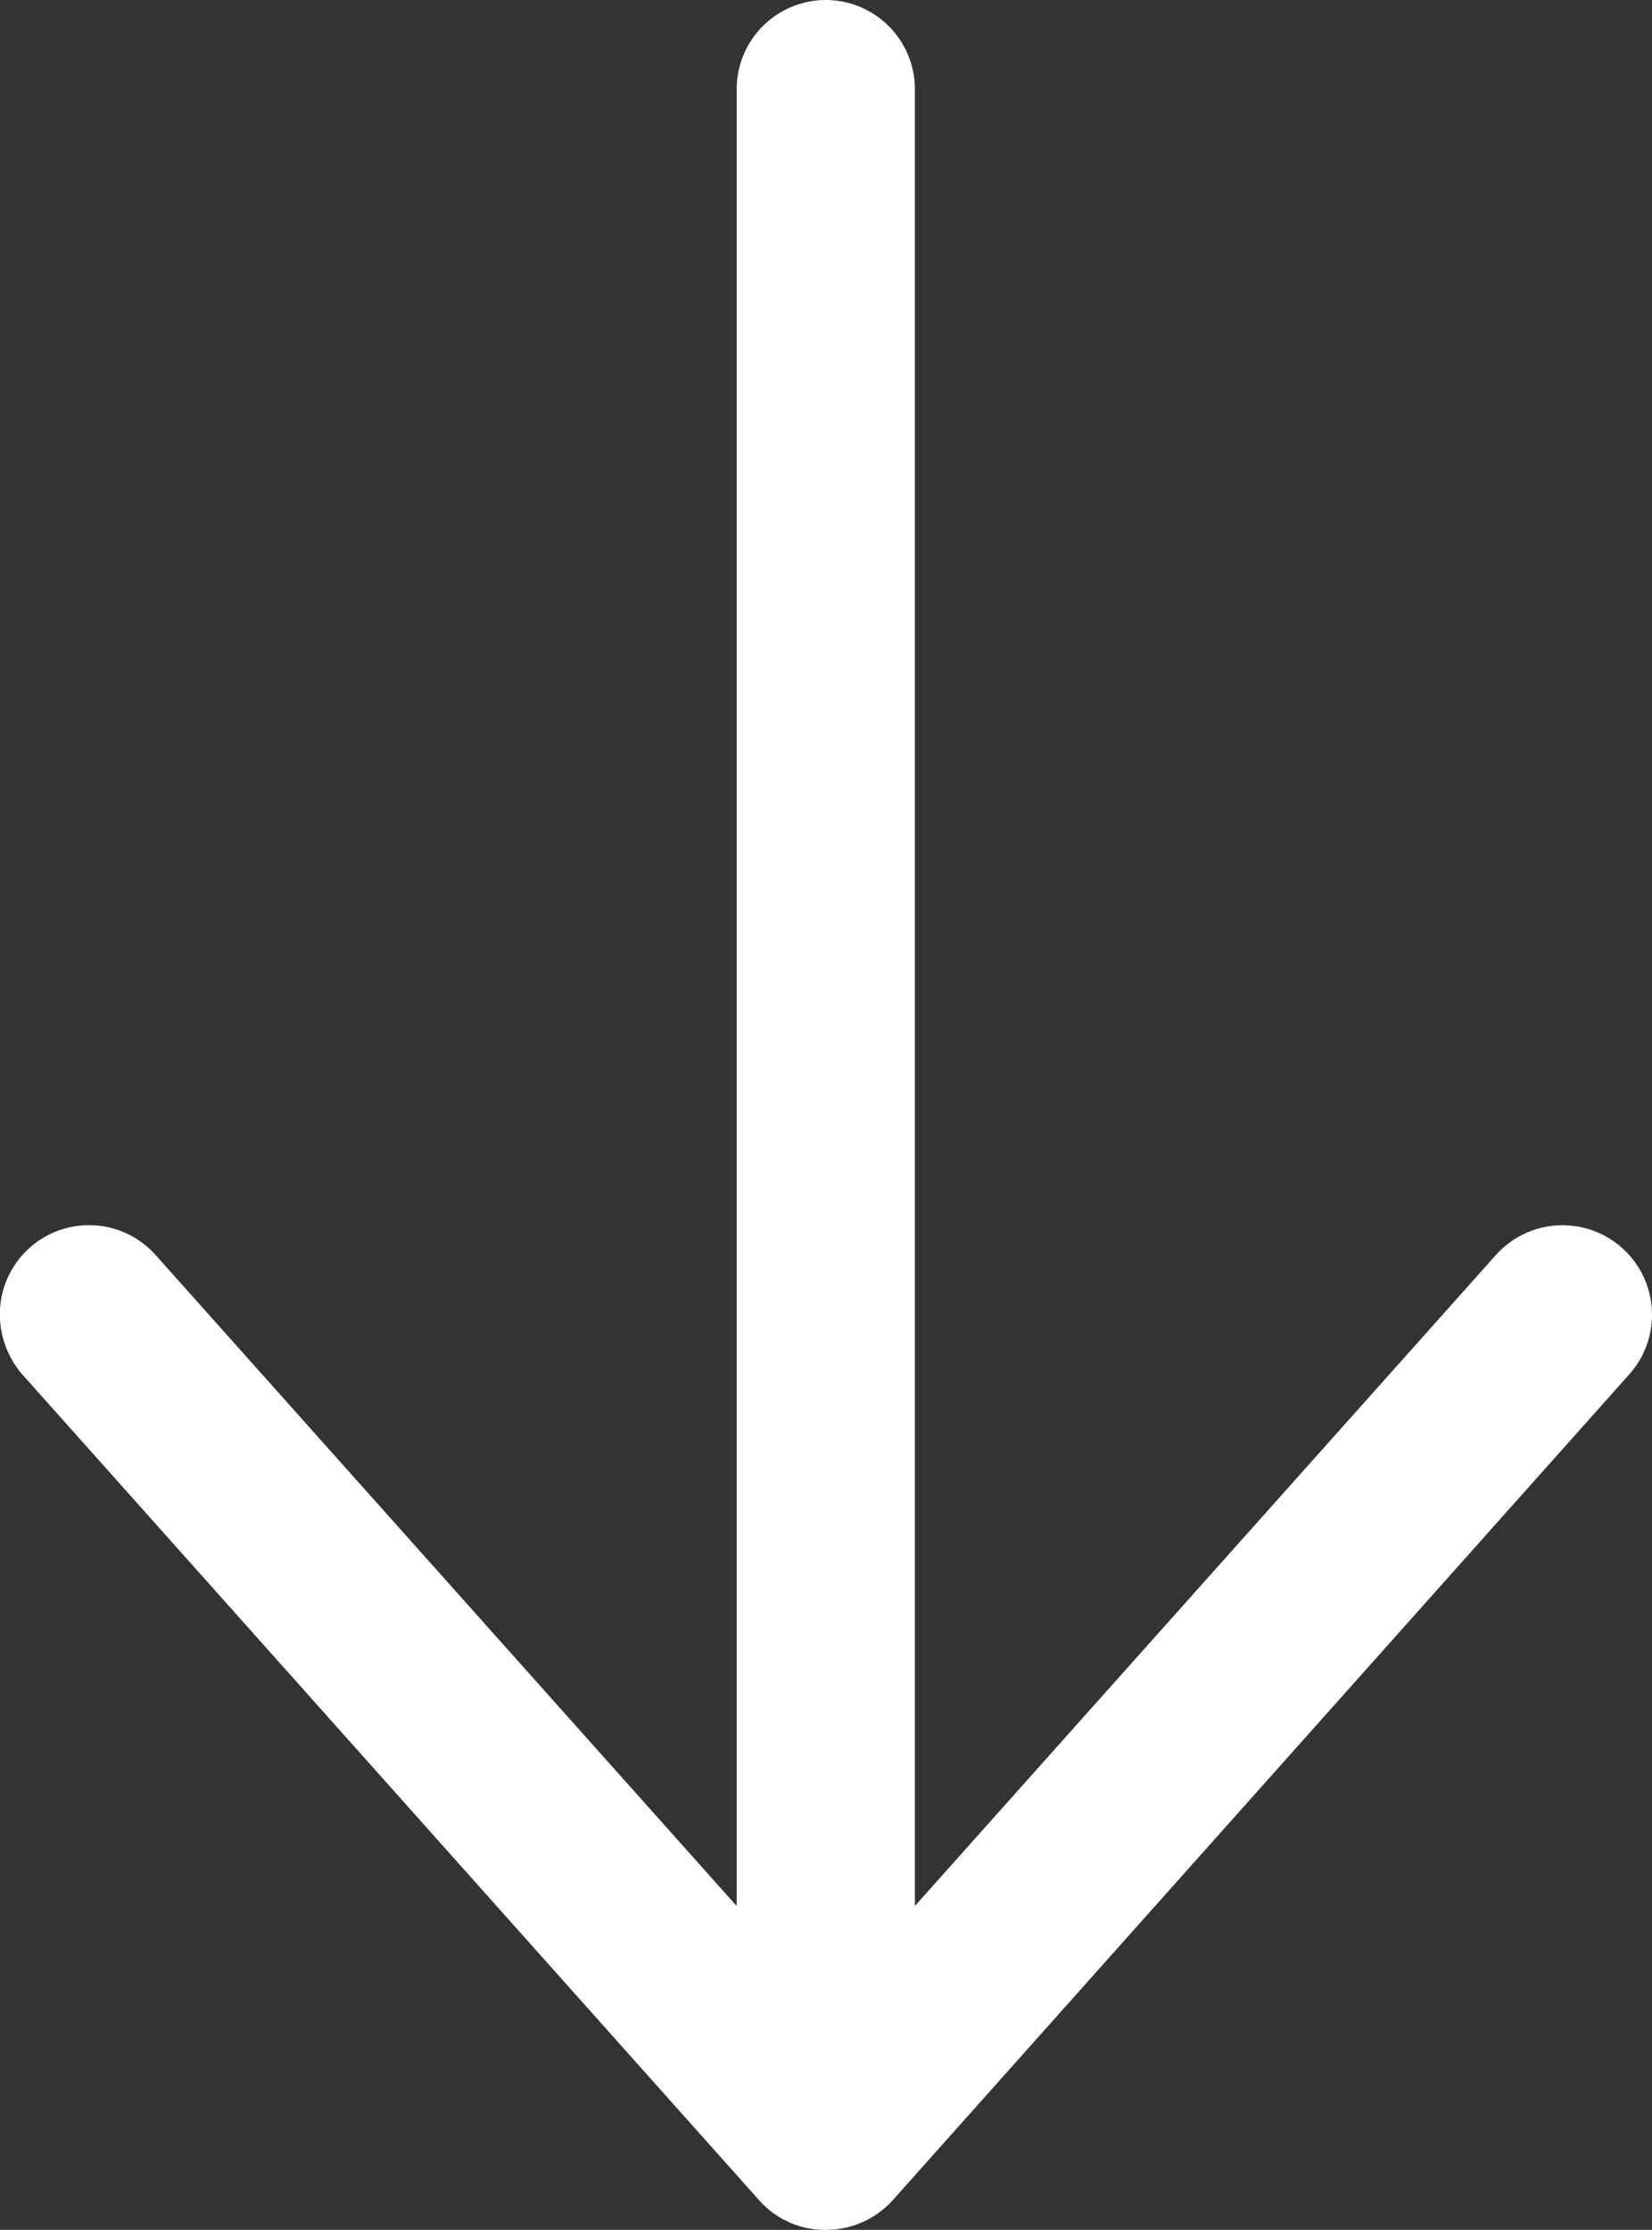 <svg xmlns="http://www.w3.org/2000/svg" width="22.23" height="30" viewBox="0 0 22.23 30">
  <rect x="0" y="0" width="22.23" height="30" fill="#333333" stroke="none"/>
  <g id="right-direction" transform="translate(22.23) rotate(90)">
    <g id="Group_25" data-name="Group 25" transform="translate(0 0)">
      <path id="Path_37" data-name="Path 37" d="M0,66.194a1.2,1.2,0,0,0,1.2,1.2H25.643l-8.754,7.815a1.2,1.2,0,0,0,.8,2.1,1.245,1.245,0,0,0,.8-.3L29.6,67.093a1.182,1.182,0,0,0,.4-.9,1.213,1.213,0,0,0-.4-.9L18.488,55.381a1.2,1.2,0,0,0-1.6,1.8l8.754,7.815H1.2A1.2,1.2,0,0,0,0,66.194Z" transform="translate(0 -55.077)" fill="#fff"/>
    </g>
  </g>
</svg>
